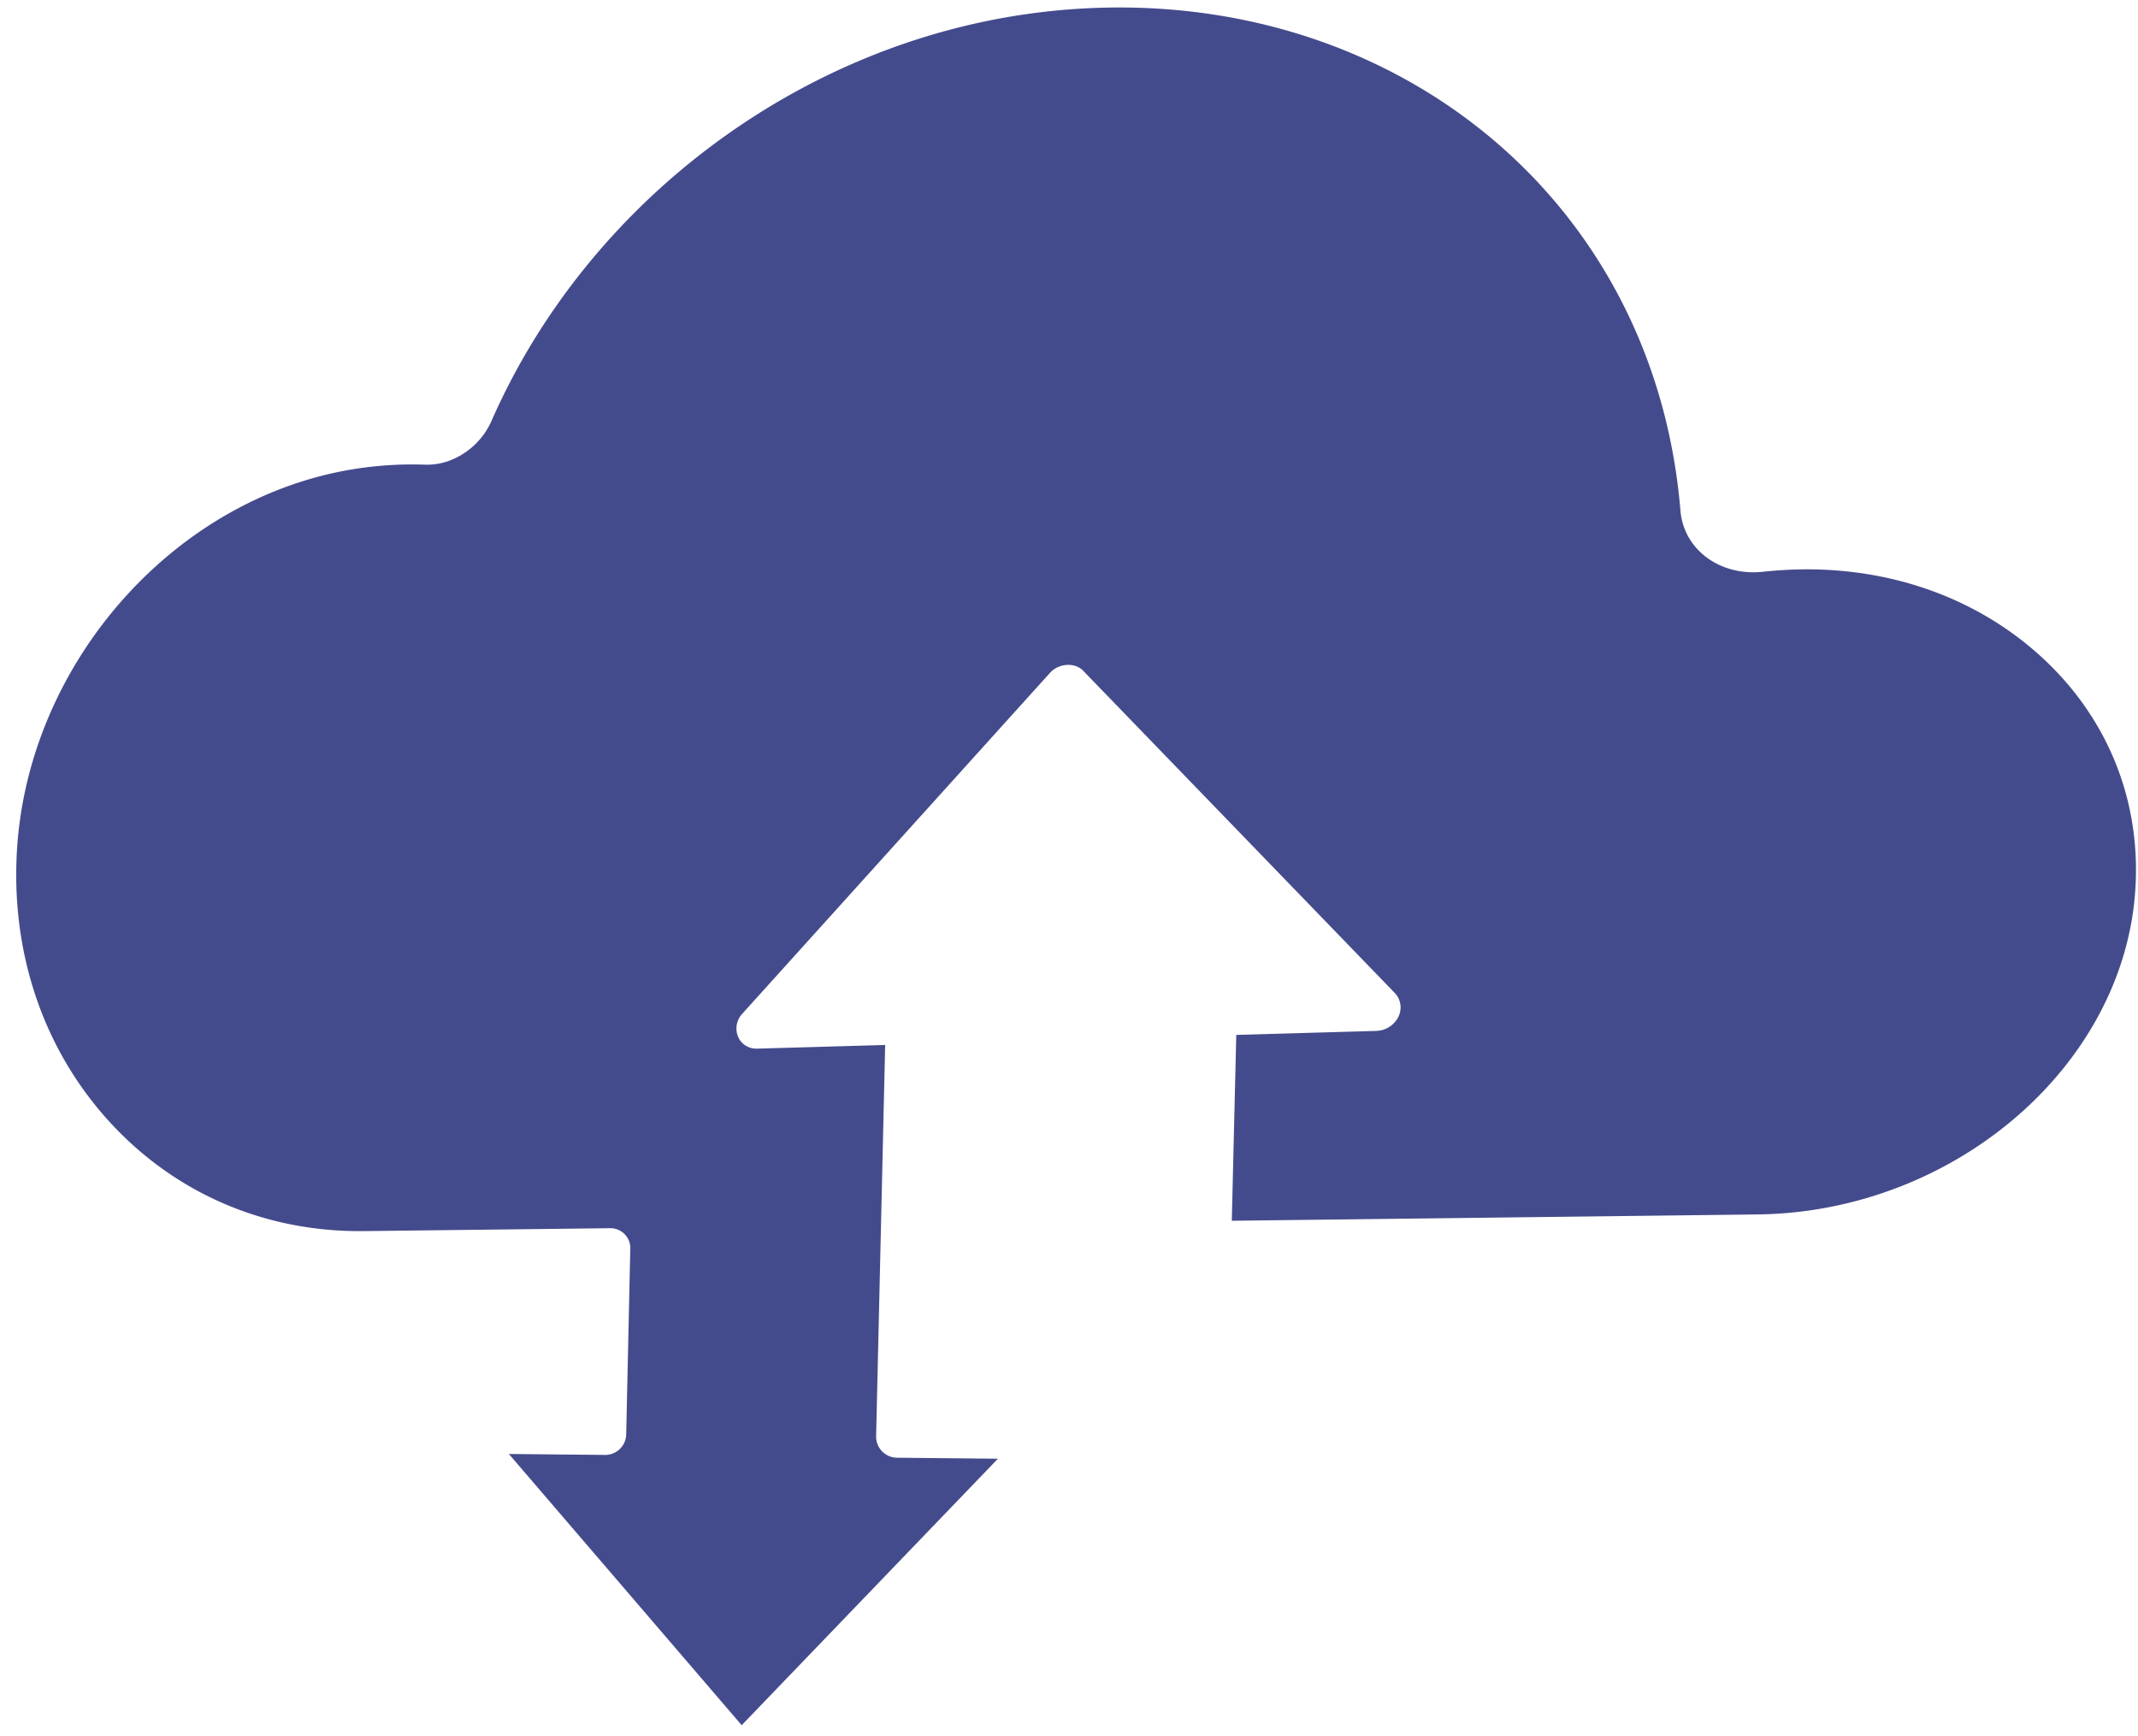 <svg xmlns="http://www.w3.org/2000/svg" width="117" height="95" fill="none" aria-labelledby="title"><g clip-path="url(#a)"><path fill="#444B8C" d="M116.871 48.376c-.124 2.738-.946 5.344-2.299 7.68-3.505 6.062-10.59 10.315-18.393 10.405l-28.77.346.245-10.17 7.664-.22a1.4 1.4 0 0 0 1.204-.764 1.15 1.15 0 0 0-.194-1.313L59.275 36.706c-.452-.469-1.337-.415-1.813.114L40.616 55.483a1.18 1.18 0 0 0-.228 1.247c.173.415.583.67 1.037.658l7.015-.201-.495 21.41a1.155 1.155 0 0 0 1.159 1.178l5.507.054-14.023 14.584-12.74-14.843 5.27.052a1.15 1.15 0 0 0 1.15-1.13l.224-10.15a1.087 1.087 0 0 0-1.101-1.128l-13.465.159c-5.493.066-10.466-2.12-14.053-6.113C2.335 57.315.59 52.094.93 46.509c.628-10.312 8.756-19.483 18.818-20.895a20 20 0 0 1 3.487-.184 3.55 3.55 0 0 0 1.631-.333 4.1 4.1 0 0 0 2.041-2.086C32.146 11.109 43.752 2.293 56.868.68c18.098-2.22 33.607 9.42 35.093 27.265.179 2.134 2.169 3.613 4.552 3.342q.456-.05.916-.08c5.271-.355 10.239 1.213 13.954 4.448 3.755 3.267 5.717 7.797 5.489 12.72"/></g><defs><clipPath id="a"><path d="M.889.411h116v94h-116z"/></clipPath></defs></svg>
